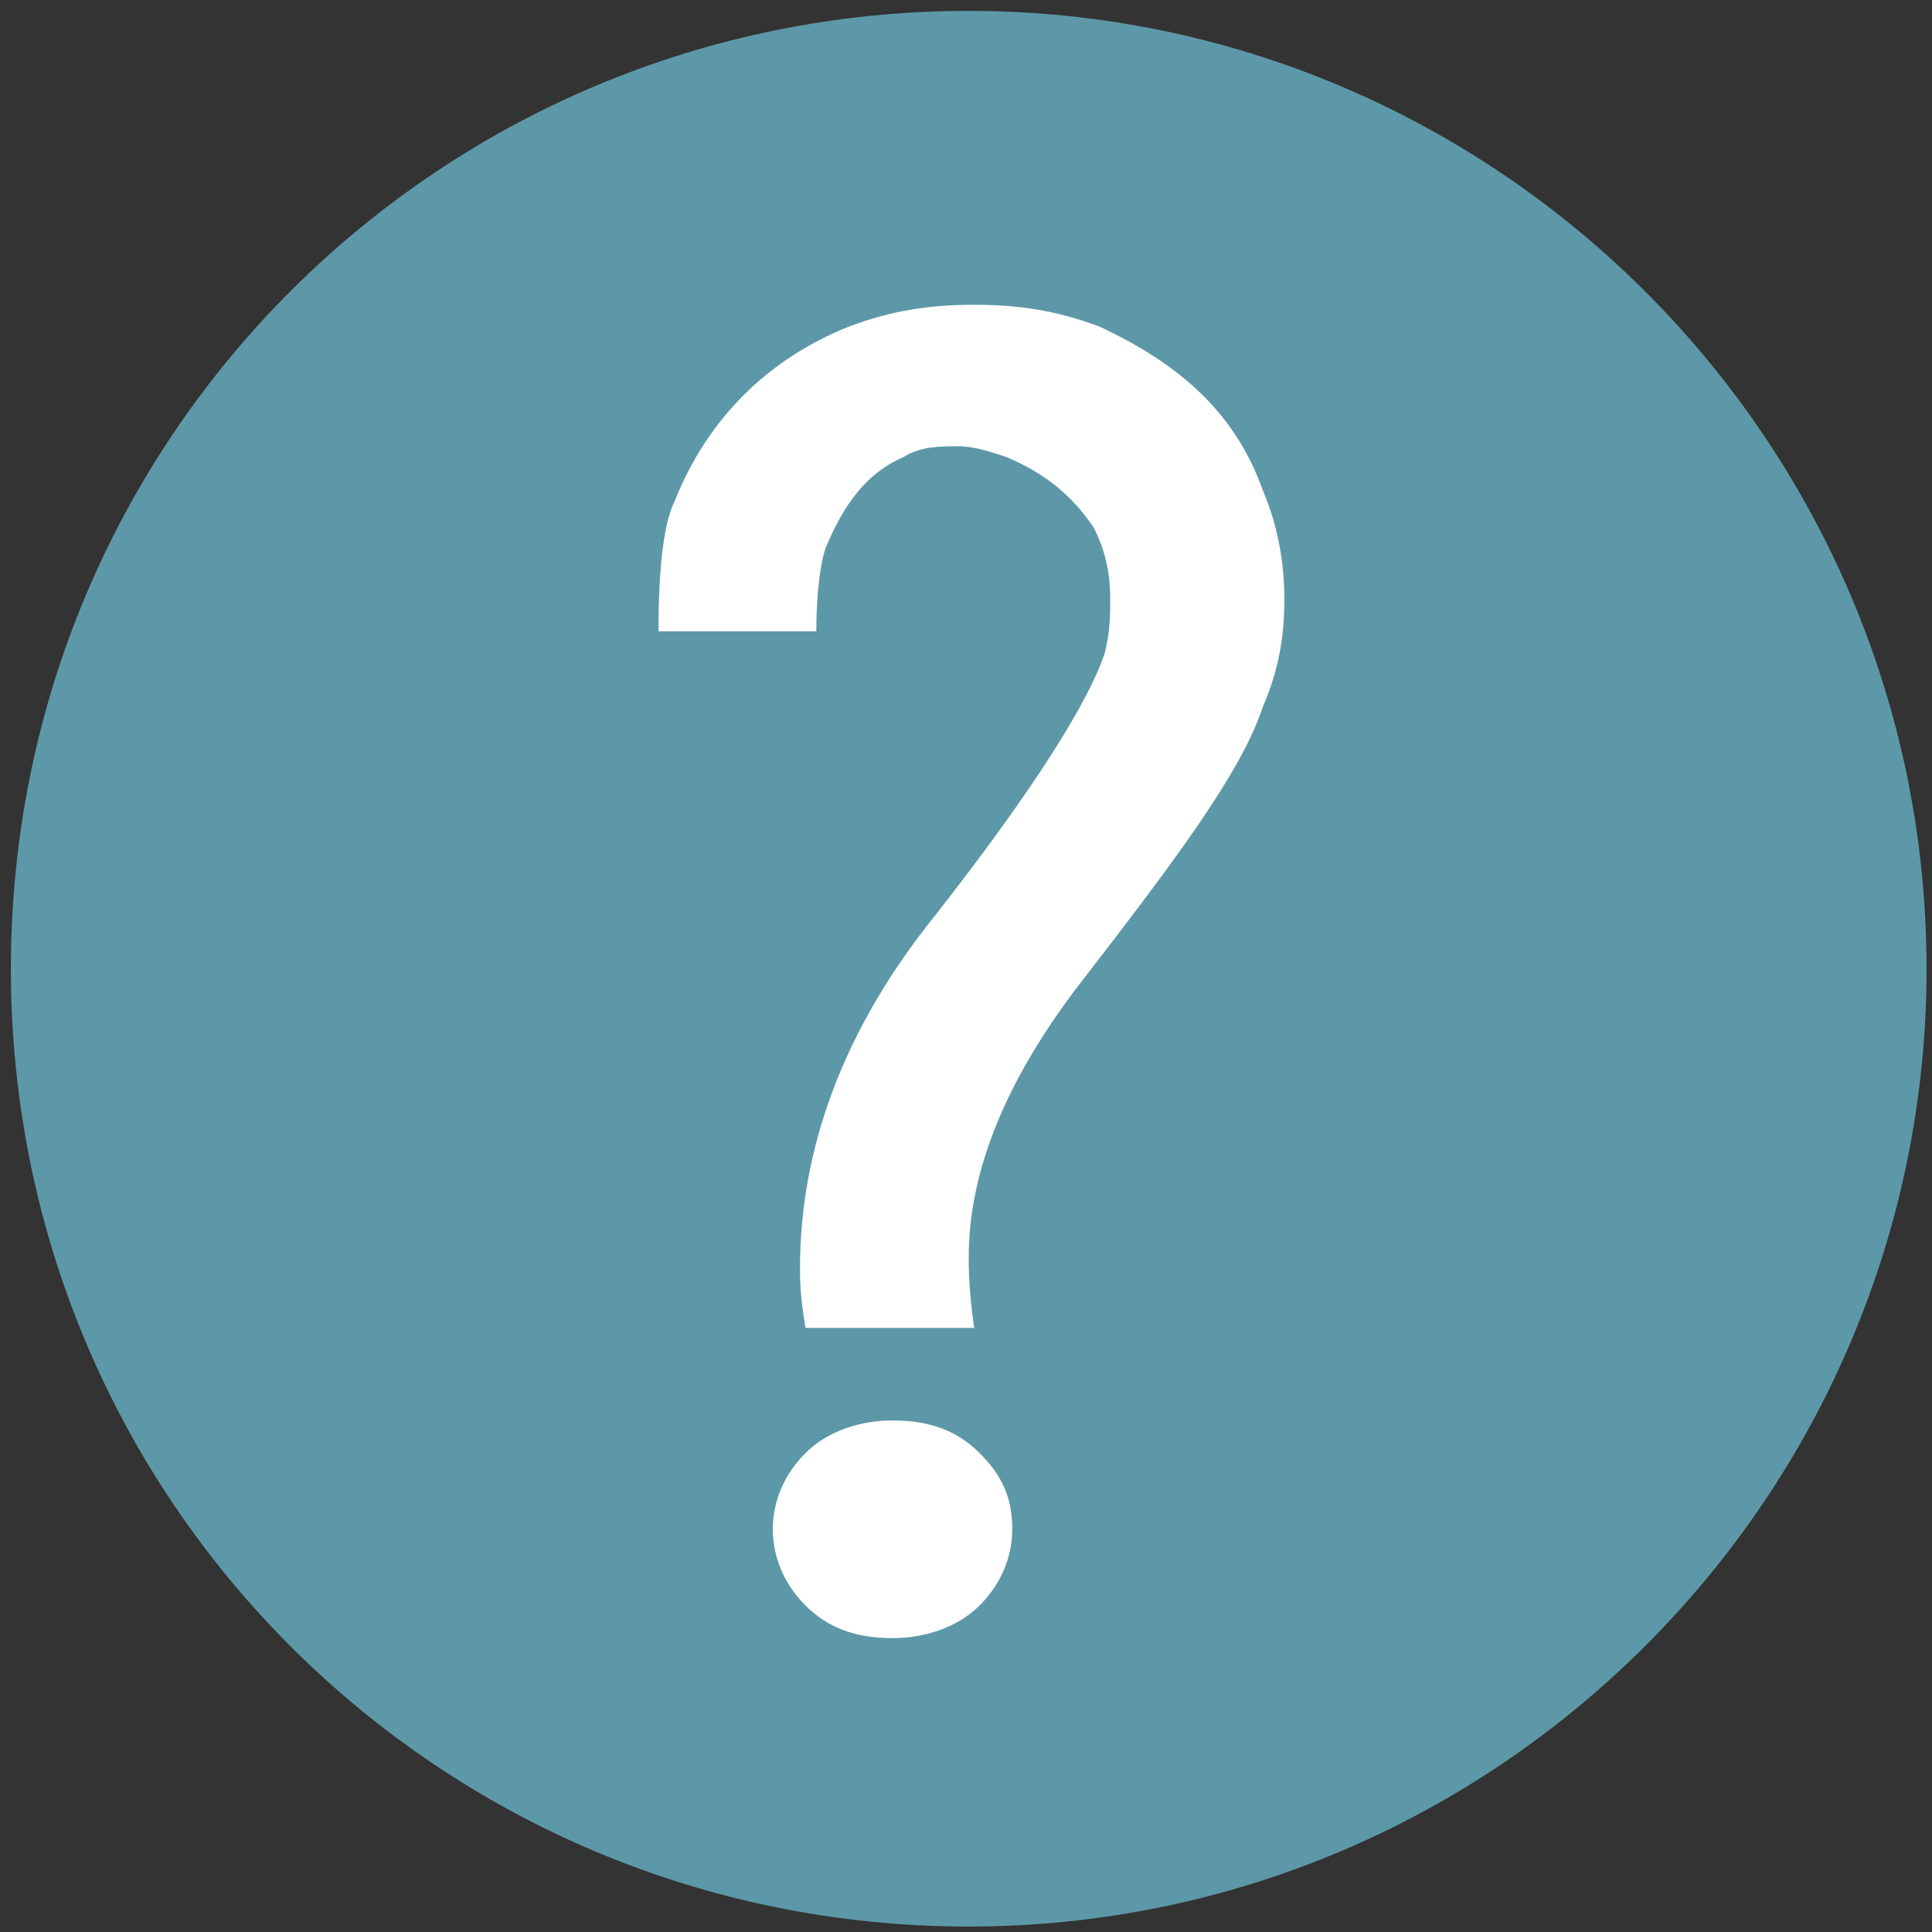 <?xml version="1.0" encoding="utf-8"?>
<!-- Generator: Adobe Illustrator 22.1.0, SVG Export Plug-In . SVG Version: 6.00 Build 0)  -->
<svg version="1.1" id="Laag_1" xmlns="http://www.w3.org/2000/svg" xmlns:xlink="http://www.w3.org/1999/xlink" x="0px" y="0px"
	 viewBox="0 0 35.5 35.5" style="enable-background:new 0 0 35.5 35.5;" xml:space="preserve">
<rect x="0" y="0" width="35.5" height="35.5" fill="#333333" stroke="none"/>
<style type="text/css">
	.st0{clip-path:url(#SVGID_2_);fill:#CBA6C8;}
	.st1{clip-path:url(#SVGID_2_);fill:#FFFFFF;}
	.st2{clip-path:url(#SVGID_4_);fill:#5D98A8;}
	.st3{clip-path:url(#SVGID_4_);fill:#FFFFFF;}
	.st4{clip-path:url(#SVGID_6_);fill:#CDC705;}
	.st5{clip-path:url(#SVGID_6_);fill:#FFFFFF;}
	.st6{fill:#FFFFFF;}
	.st7{clip-path:url(#SVGID_8_);fill:#FFFFFF;}
	.st8{clip-path:url(#SVGID_10_);fill:#1F5B71;}
	.st9{clip-path:url(#SVGID_10_);fill:#FFFFFF;}
	.st10{clip-path:url(#SVGID_12_);fill:#3AA7D3;}
	.st11{fill:#3AA7D3;}
	.st12{clip-path:url(#SVGID_14_);fill:#FFFFFF;}
	.st13{clip-path:url(#SVGID_16_);fill:#FFFFFF;}
</style>
<g>
	<defs>
		<rect id="SVGID_1_" x="0.2" y="101" width="35.2" height="35.2"/>
	</defs>
	<clipPath id="SVGID_2_">
		<use xlink:href="#SVGID_1_"  style="overflow:visible;"/>
	</clipPath>
	<path class="st0" d="M17.8,136.3c9.7,0,17.6-7.9,17.6-17.6c0-9.7-7.9-17.6-17.6-17.6s-17.6,7.9-17.6,17.6
		C0.2,128.4,8.1,136.3,17.8,136.3"/>
	<path class="st1" d="M23,110.6l0.6-3c-1.4-0.9-3-1.3-5-1.3c-2.1,0-4,0.5-5.7,1.4c-2.8,1.5-4.5,4-5.2,7.5H5.9l-0.5,2.2h2.1
		c0,0.2,0,0.4,0,0.7c0,0.5,0,1,0,1.5H5.9l-0.5,2.2h2.5c0.2,1.2,0.5,2.1,0.9,3c1.7,4,5,6,9.8,6c1.6,0,3.1-0.3,4.4-0.9v-3.3
		c-1.1,1.1-2.7,1.6-4.7,1.6c-1.4,0-2.8-0.4-4-1.1c-1.7-1-2.8-2.8-3.2-5.2h9.6l0.5-2.2H10.7c0-0.2,0-0.7,0-1.5c0-0.2,0-0.4,0-0.6
		h10.8l0.4-2.2H11c0.1-0.9,0.5-1.8,1.1-2.8c0.6-0.9,1.2-1.7,2-2.2c1.2-0.9,2.7-1.3,4.5-1.3C20.2,109,21.7,109.5,23,110.6"/>
</g>
<g>
	<defs>
		<rect id="SVGID_3_" x="0.2" y="0.2" width="35.2" height="35.2"/>
	</defs>
	<clipPath id="SVGID_4_">
		<use xlink:href="#SVGID_3_"  style="overflow:visible;"/>
	</clipPath>
	<path class="st2" d="M17.8,35.4c9.7,0,17.6-7.9,17.6-17.6S27.5,0.2,17.8,0.2S0.2,8,0.2,17.8S8.1,35.4,17.8,35.4"/>
	<path class="st3" d="M15,11.6c0-0.8,0.1-1.4,0.2-1.6c0.3-0.7,0.7-1.3,1.4-1.6c0.3-0.2,0.7-0.2,1-0.2c0.3,0,0.6,0.1,0.9,0.2
		c0.7,0.3,1.2,0.7,1.6,1.3c0.2,0.4,0.3,0.8,0.3,1.3c0,0.3,0,0.6-0.1,1c-0.3,0.9-1.3,2.5-3.1,4.8c-1.7,2.1-2.5,4.3-2.5,6.5
		c0,0.2,0,0.5,0.1,1.1h3.1c-0.1-0.7-0.1-1.1-0.1-1.3c0-1.6,0.7-3.3,2.1-5.1c1.7-2.2,2.9-3.8,3.3-5c0.3-0.7,0.4-1.3,0.4-2
		c0-0.6-0.1-1.3-0.4-2c-0.5-1.4-1.5-2.3-3-3c-0.8-0.3-1.5-0.4-2.3-0.4c-0.8,0-1.5,0.1-2.3,0.4c-1.5,0.6-2.6,1.7-3.2,3.2
		c-0.2,0.4-0.3,1.2-0.3,2.4H15z M18,26.7c-0.4-0.4-0.9-0.6-1.6-0.6c-0.6,0-1.2,0.2-1.6,0.6c-0.4,0.4-0.6,0.9-0.6,1.4
		c0,0.5,0.2,1,0.6,1.4c0.4,0.4,0.9,0.6,1.6,0.6c0.6,0,1.2-0.2,1.6-0.6c0.4-0.4,0.6-0.9,0.6-1.4C18.6,27.5,18.4,27.1,18,26.7"/>
</g>
<g>
	<g>
		<defs>
			<rect id="SVGID_5_" x="0.2" y="151.5" width="35.3" height="35.2"/>
		</defs>
		<clipPath id="SVGID_6_">
			<use xlink:href="#SVGID_5_"  style="overflow:visible;"/>
		</clipPath>
		<path class="st4" d="M17.8,186.7c9.7,0,17.6-7.9,17.6-17.6c0-9.7-7.9-17.6-17.6-17.6s-17.6,7.9-17.6,17.6
			C0.2,178.8,8.1,186.7,17.8,186.7"/>
		<path class="st5" d="M20.9,170.4c0,1.8-1.4,3.2-3.2,3.2c-1.8,0-3.2-1.4-3.2-3.2c0-1.8,1.4-3.2,3.2-3.2
			C19.5,167.2,20.9,168.6,20.9,170.4"/>
	</g>
	<polygon class="st6" points="21.5,175.9 27.3,172 30.7,166.6 32.3,167.6 29.1,174.1 22.9,180.2 	"/>
	<polygon class="st6" points="14.1,175.8 8.3,172 4.9,166.5 3.3,167.6 6.5,174.1 12.7,180.2 	"/>
	<g>
		<defs>
			<rect id="SVGID_7_" x="0.2" y="151.5" width="35.3" height="35.2"/>
		</defs>
		<clipPath id="SVGID_8_">
			<use xlink:href="#SVGID_7_"  style="overflow:visible;"/>
		</clipPath>
		<path class="st7" d="M9.1,163.6c0,0.8-0.6,1.4-1.4,1.4c-0.8,0-1.4-0.6-1.4-1.4c0-0.8,0.6-1.4,1.4-1.4
			C8.4,162.2,9.1,162.9,9.1,163.6"/>
		<path class="st7" d="M17.8,157.2c0,0.8-0.6,1.4-1.4,1.4c-0.8,0-1.4-0.6-1.4-1.4c0-0.8,0.6-1.4,1.4-1.4
			C17.2,155.8,17.8,156.4,17.8,157.2"/>
		<path class="st7" d="M30.1,165c0,0.8-0.6,1.4-1.4,1.4c-0.8,0-1.4-0.6-1.4-1.4c0-0.8,0.6-1.4,1.4-1.4
			C29.5,163.6,30.1,164.2,30.1,165"/>
		<path class="st7" d="M23,185.9l0-11l-10.5,0l0,11c1.7,0.5,3.4,0.8,5.3,0.8C19.6,186.7,21.4,186.4,23,185.9"/>
	</g>
</g>
<g>
	<defs>
		<rect id="SVGID_9_" x="0.2" y="50.6" width="35.2" height="35.2"/>
	</defs>
	<clipPath id="SVGID_10_">
		<use xlink:href="#SVGID_9_"  style="overflow:visible;"/>
	</clipPath>
	<path class="st8" d="M17.8,85.8c9.7,0,17.6-7.9,17.6-17.6s-7.9-17.6-17.6-17.6S0.2,58.5,0.2,68.2S8.1,85.8,17.8,85.8"/>
	<path class="st9" d="M17.8,78.9c-0.8-1.6-2-2.9-3.4-4c-1.1-0.8-2.3-1.5-3.5-2.3c-1.2-0.8-2.4-1.7-3.2-3C7.3,68.8,7.1,67.9,7,67
		c0-1.5,0.2-2.9,0.9-4.2c0.7-1.4,1.8-2.3,3.3-2.7c1.7-0.4,3.2,0,4.6,1.1c0.9,0.7,1.5,1.7,2,2.8c0.1-0.3,0.3-0.5,0.4-0.8
		c0.9-1.6,2.2-2.7,4-3.1c2-0.4,3.7,0.3,5,2c0.8,1,1.1,2.2,1.3,3.5c0.1,1.1,0.1,2.1-0.3,3.1c-0.4,1.1-1.1,1.9-2,2.6
		c-1.2,0.9-2.5,1.7-3.8,2.6c-1.7,1.2-3.3,2.6-4.4,4.5C18,78.6,17.9,78.7,17.8,78.9"/>
</g>
<g>
	<g>
		<defs>
			<rect id="SVGID_11_" x="0.2" y="201.9" width="35.3" height="35.2"/>
		</defs>
		<clipPath id="SVGID_12_">
			<use xlink:href="#SVGID_11_"  style="overflow:visible;"/>
		</clipPath>
		<path class="st10" d="M14.8,207.7c1.4,0,2.5,1.1,2.5,2.5s-1.1,2.5-2.5,2.5c-1.4,0-2.5-1.1-2.5-2.5S13.4,207.7,14.8,207.7
			 M0.2,219.5c0,2.9,0.7,5.5,1.9,7.9l2.5-6.8l0.4-0.8l-3.4-2l0.3-0.5c0,0,3.6-4.5,4-4.8c0.4-0.2,3.1-0.5,3.1-0.5s3.1-0.2,4.2,0.6
			c1.1,0.7,1,2,1,2l0.2,10l5.5,3.2c0.7-1.2,1.5-2.5,1.9-3.2c0.8-1.3,2.5-1.7,3.9,0c0.7,0.8,3.1,3.8,5.4,6.6
			c2.8-3.1,4.5-7.2,4.5-11.7c0-9.7-7.9-17.6-17.6-17.6S0.2,209.8,0.2,219.5"/>
		<path class="st10" d="M12.8,227.9l-0.6,8.3c0.3,0.1,0.7,0.2,1,0.3c0.7-1.4,2.3-4.8,2.8-5.4c0.7-0.8,1.8-0.2,2.1-0.7
			c0.2-0.2,0.6-1.1,1.2-2l-8.7-5L12.8,227.9z"/>
		<path class="st10" d="M7.2,225.7l-3,5c1.7,2.1,3.9,3.8,6.4,4.9l-0.6-6.7L7.2,225.7z"/>
	</g>
	<polygon class="st11" points="6.2,215 3.4,218.4 5.2,219.4 7.6,215.2 	"/>
	<polygon class="st11" points="11.8,219.6 10.1,221.9 10.3,222.4 12.9,223.9 12.4,223.6 	"/>
	<g>
		<defs>
			<rect id="SVGID_13_" x="0.2" y="201.9" width="35.3" height="35.2"/>
		</defs>
		<clipPath id="SVGID_14_">
			<use xlink:href="#SVGID_13_"  style="overflow:visible;"/>
		</clipPath>
		<path class="st12" d="M3.4,218.4l2.9-3.4l1.4,0.2l-2.4,4.3l5.1,3l-0.3-0.6l1.7-2.3l0.6,4l0.6,0.3l1.3,0.7l-0.2-10c0,0,0.1-1.2-1-2
			c-1.1-0.7-4.2-0.6-4.2-0.6s-2.6,0.2-3.1,0.5c-0.4,0.2-4,4.8-4,4.8L3.4,218.4z"/>
		<path class="st12" d="M10.7,223.3l-5.8-3.4l-0.4,0.8l-2.5,6.8c0.6,1.2,1.3,2.3,2.1,3.3l3-5l2.8,3.2l0.6,6.7
			c0.5,0.2,1.1,0.4,1.6,0.6l0.6-8.3L10.7,223.3z"/>
		<path class="st12" d="M14.2,224.7l-1.3-0.7l-2.6-1.5l0.4,0.9l8.7,5c0.1-0.2,0.2-0.3,0.3-0.5L14.2,224.7z"/>
	</g>
	<polygon class="st6" points="10.3,222.4 5.2,219.4 4.9,219.9 10.8,223.3 	"/>
	<polygon class="st6" points="14.2,224.7 14.2,224.7 12.9,223.9 	"/>
	<g>
		<defs>
			<rect id="SVGID_15_" x="0.2" y="201.9" width="35.3" height="35.2"/>
		</defs>
		<clipPath id="SVGID_16_">
			<use xlink:href="#SVGID_15_"  style="overflow:visible;"/>
		</clipPath>
		<path class="st13" d="M14.8,212.7c1.4,0,2.5-1.1,2.5-2.5s-1.1-2.5-2.5-2.5c-1.4,0-2.5,1.1-2.5,2.5S13.4,212.7,14.8,212.7"/>
		<path class="st13" d="M30.9,231.2c-2.3-2.8-4.7-5.8-5.4-6.6c-1.4-1.7-3.1-1.3-3.9,0c-0.4,0.6-1.2,2-1.9,3.2l8.8,5.1l-0.3,0.5
			l-8.8-5.1c-0.6,1-1,1.8-1.2,2c-0.4,0.6-1.4-0.1-2.1,0.7c-0.6,0.6-2.2,4-2.8,5.4c1.5,0.4,3,0.6,4.5,0.6
			C23,237.1,27.7,234.9,30.9,231.2"/>
		<path class="st13" d="M28.2,233.4l0.3-0.5l-8.8-5.1c-0.1,0.2-0.2,0.3-0.3,0.5L28.2,233.4z"/>
	</g>
</g>
</svg>

